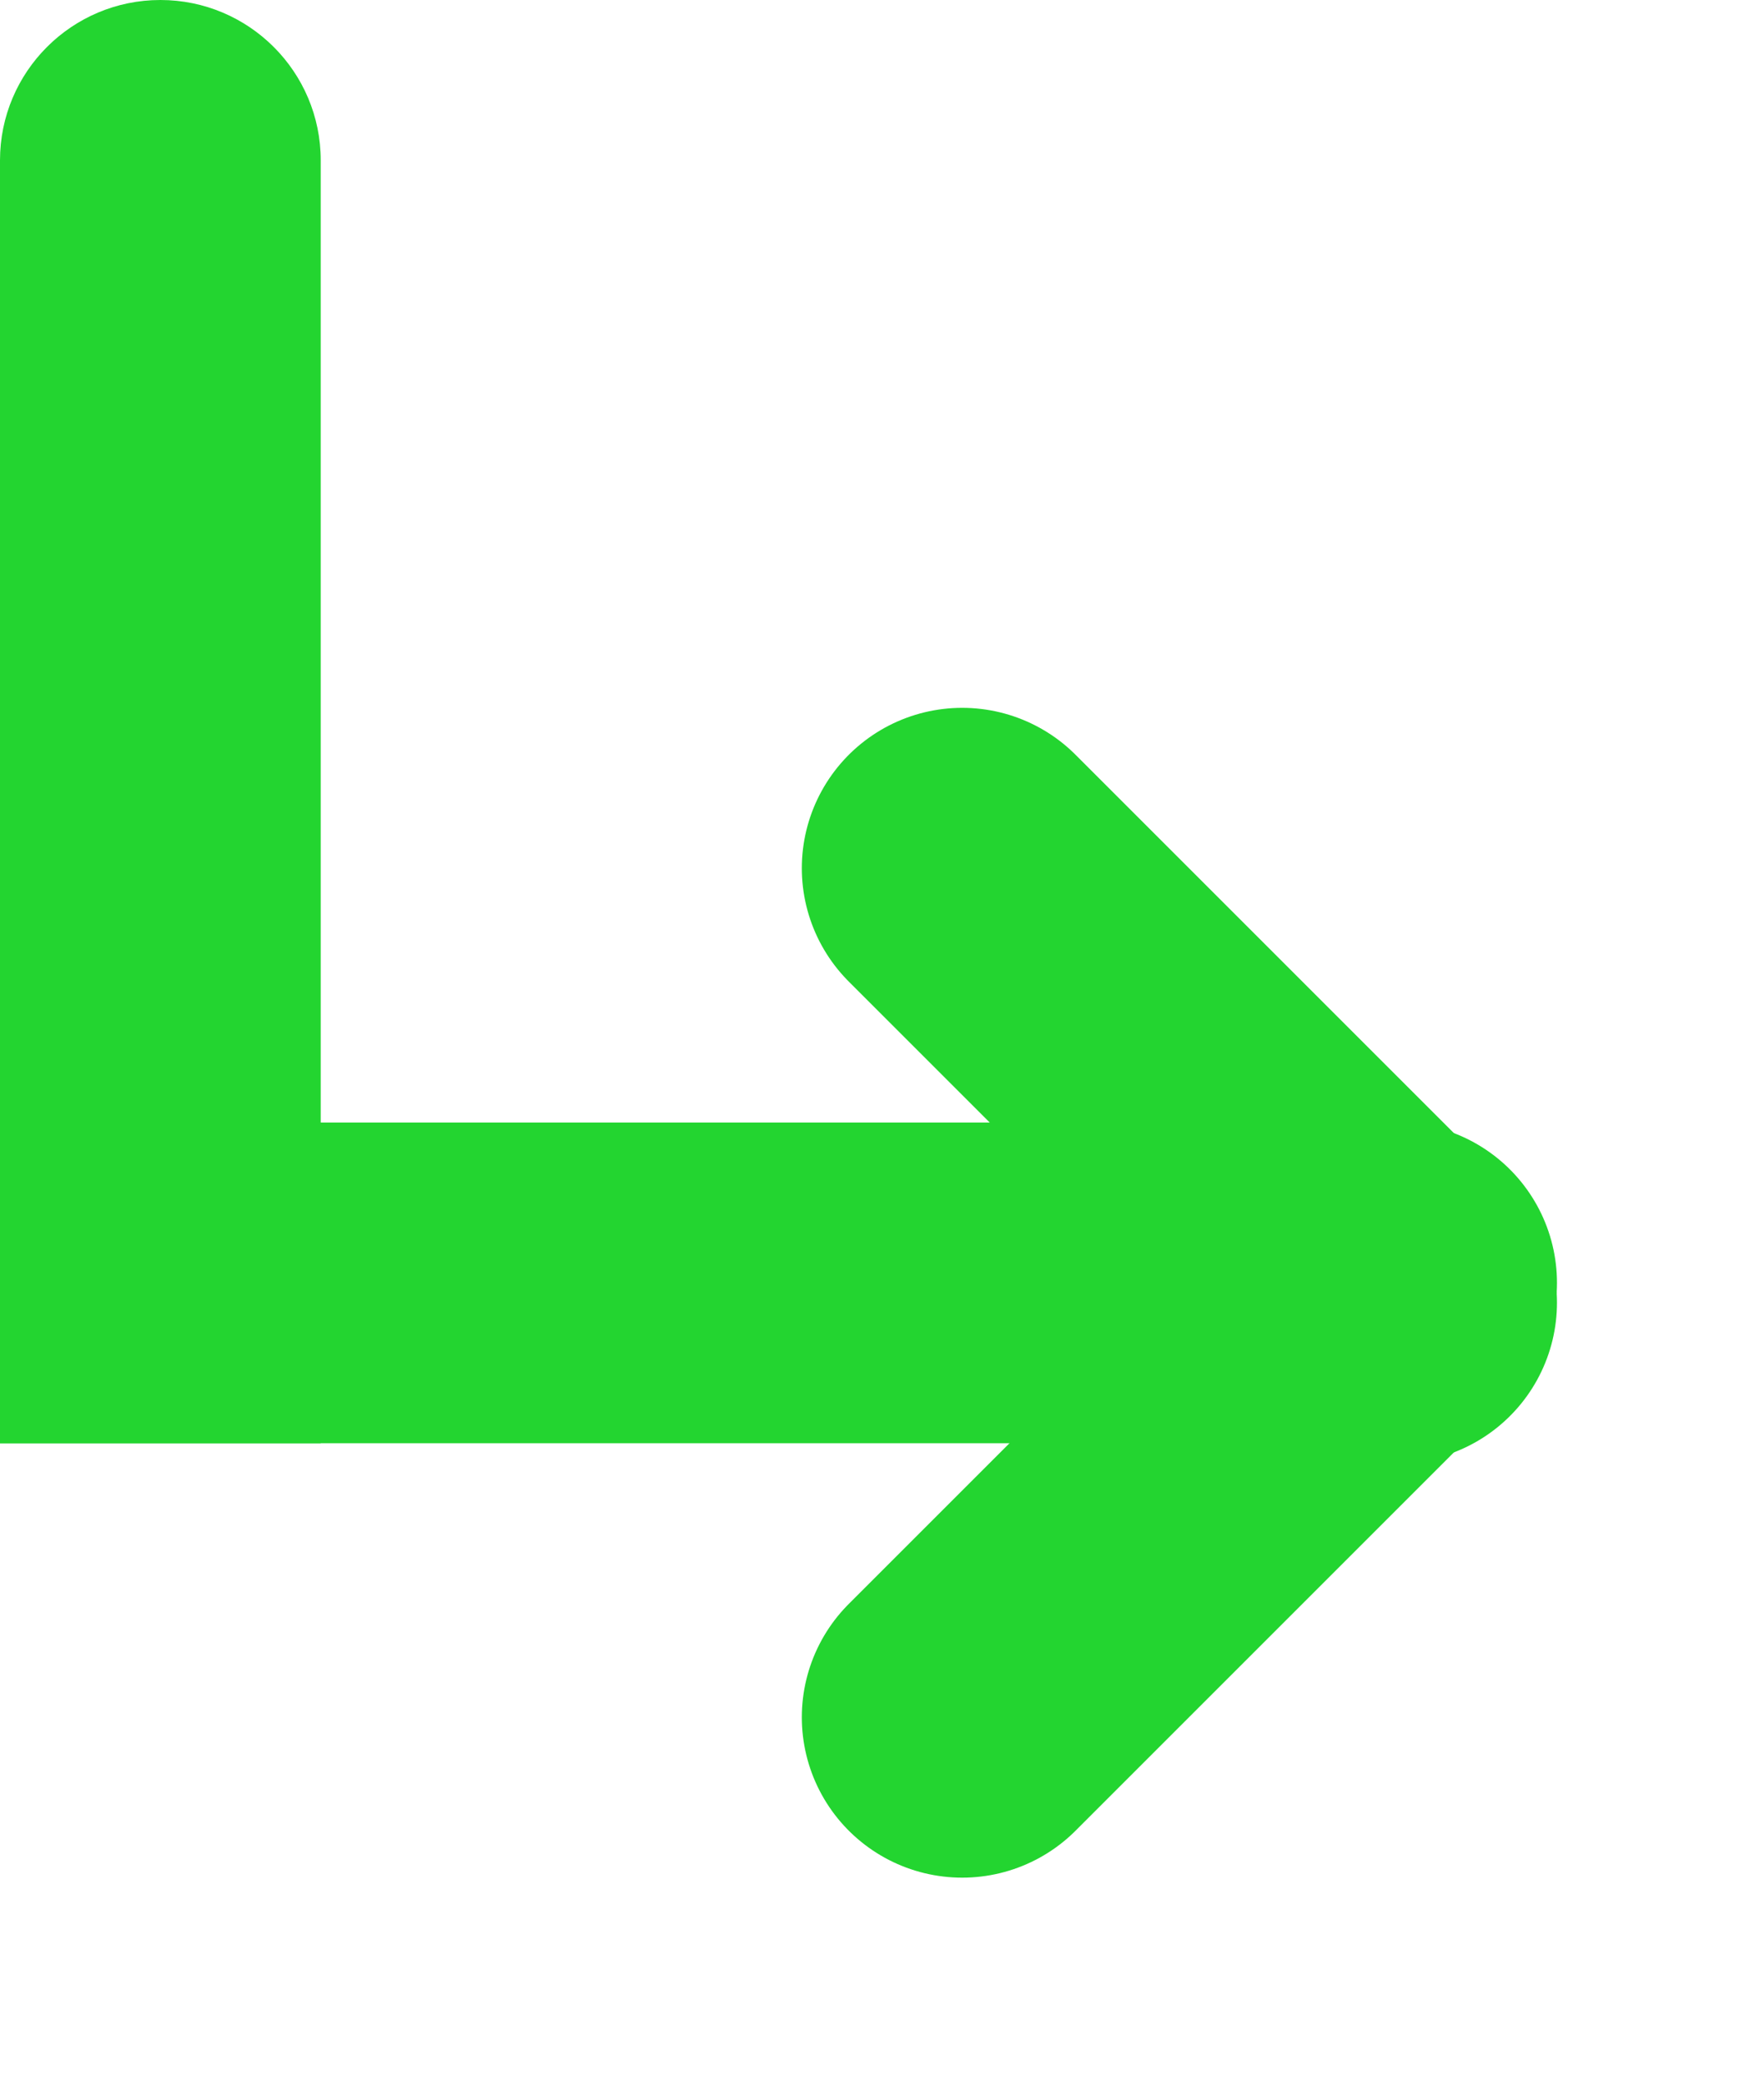 <svg width="11" height="13" viewBox="0 0 11 13" fill="none" xmlns="http://www.w3.org/2000/svg">
<path d="M8 9C8.552 9 9 8.552 9 8C9 7.448 8.552 7 8 7V8V9ZM0 8L0 9L8 9V8V7L0 7L0 8Z" fill="#23D530"/>
<path d="M0 8L0 9H2V8H1H0ZM2 1C2 0.448 1.552 0 1 0C0.448 0 0 0.448 0 1H1H2ZM1 8H2L2 1H1H0L0 8H1Z" fill="#23D530"/>
<line x1="8.709" y1="8.123" x2="6" y2="5.414" stroke="#23D530" stroke-width="2" stroke-linecap="round"/>
<line x1="6" y1="10.709" x2="8.709" y2="8" stroke="#23D530" stroke-width="2" stroke-linecap="round"/>
</svg>
